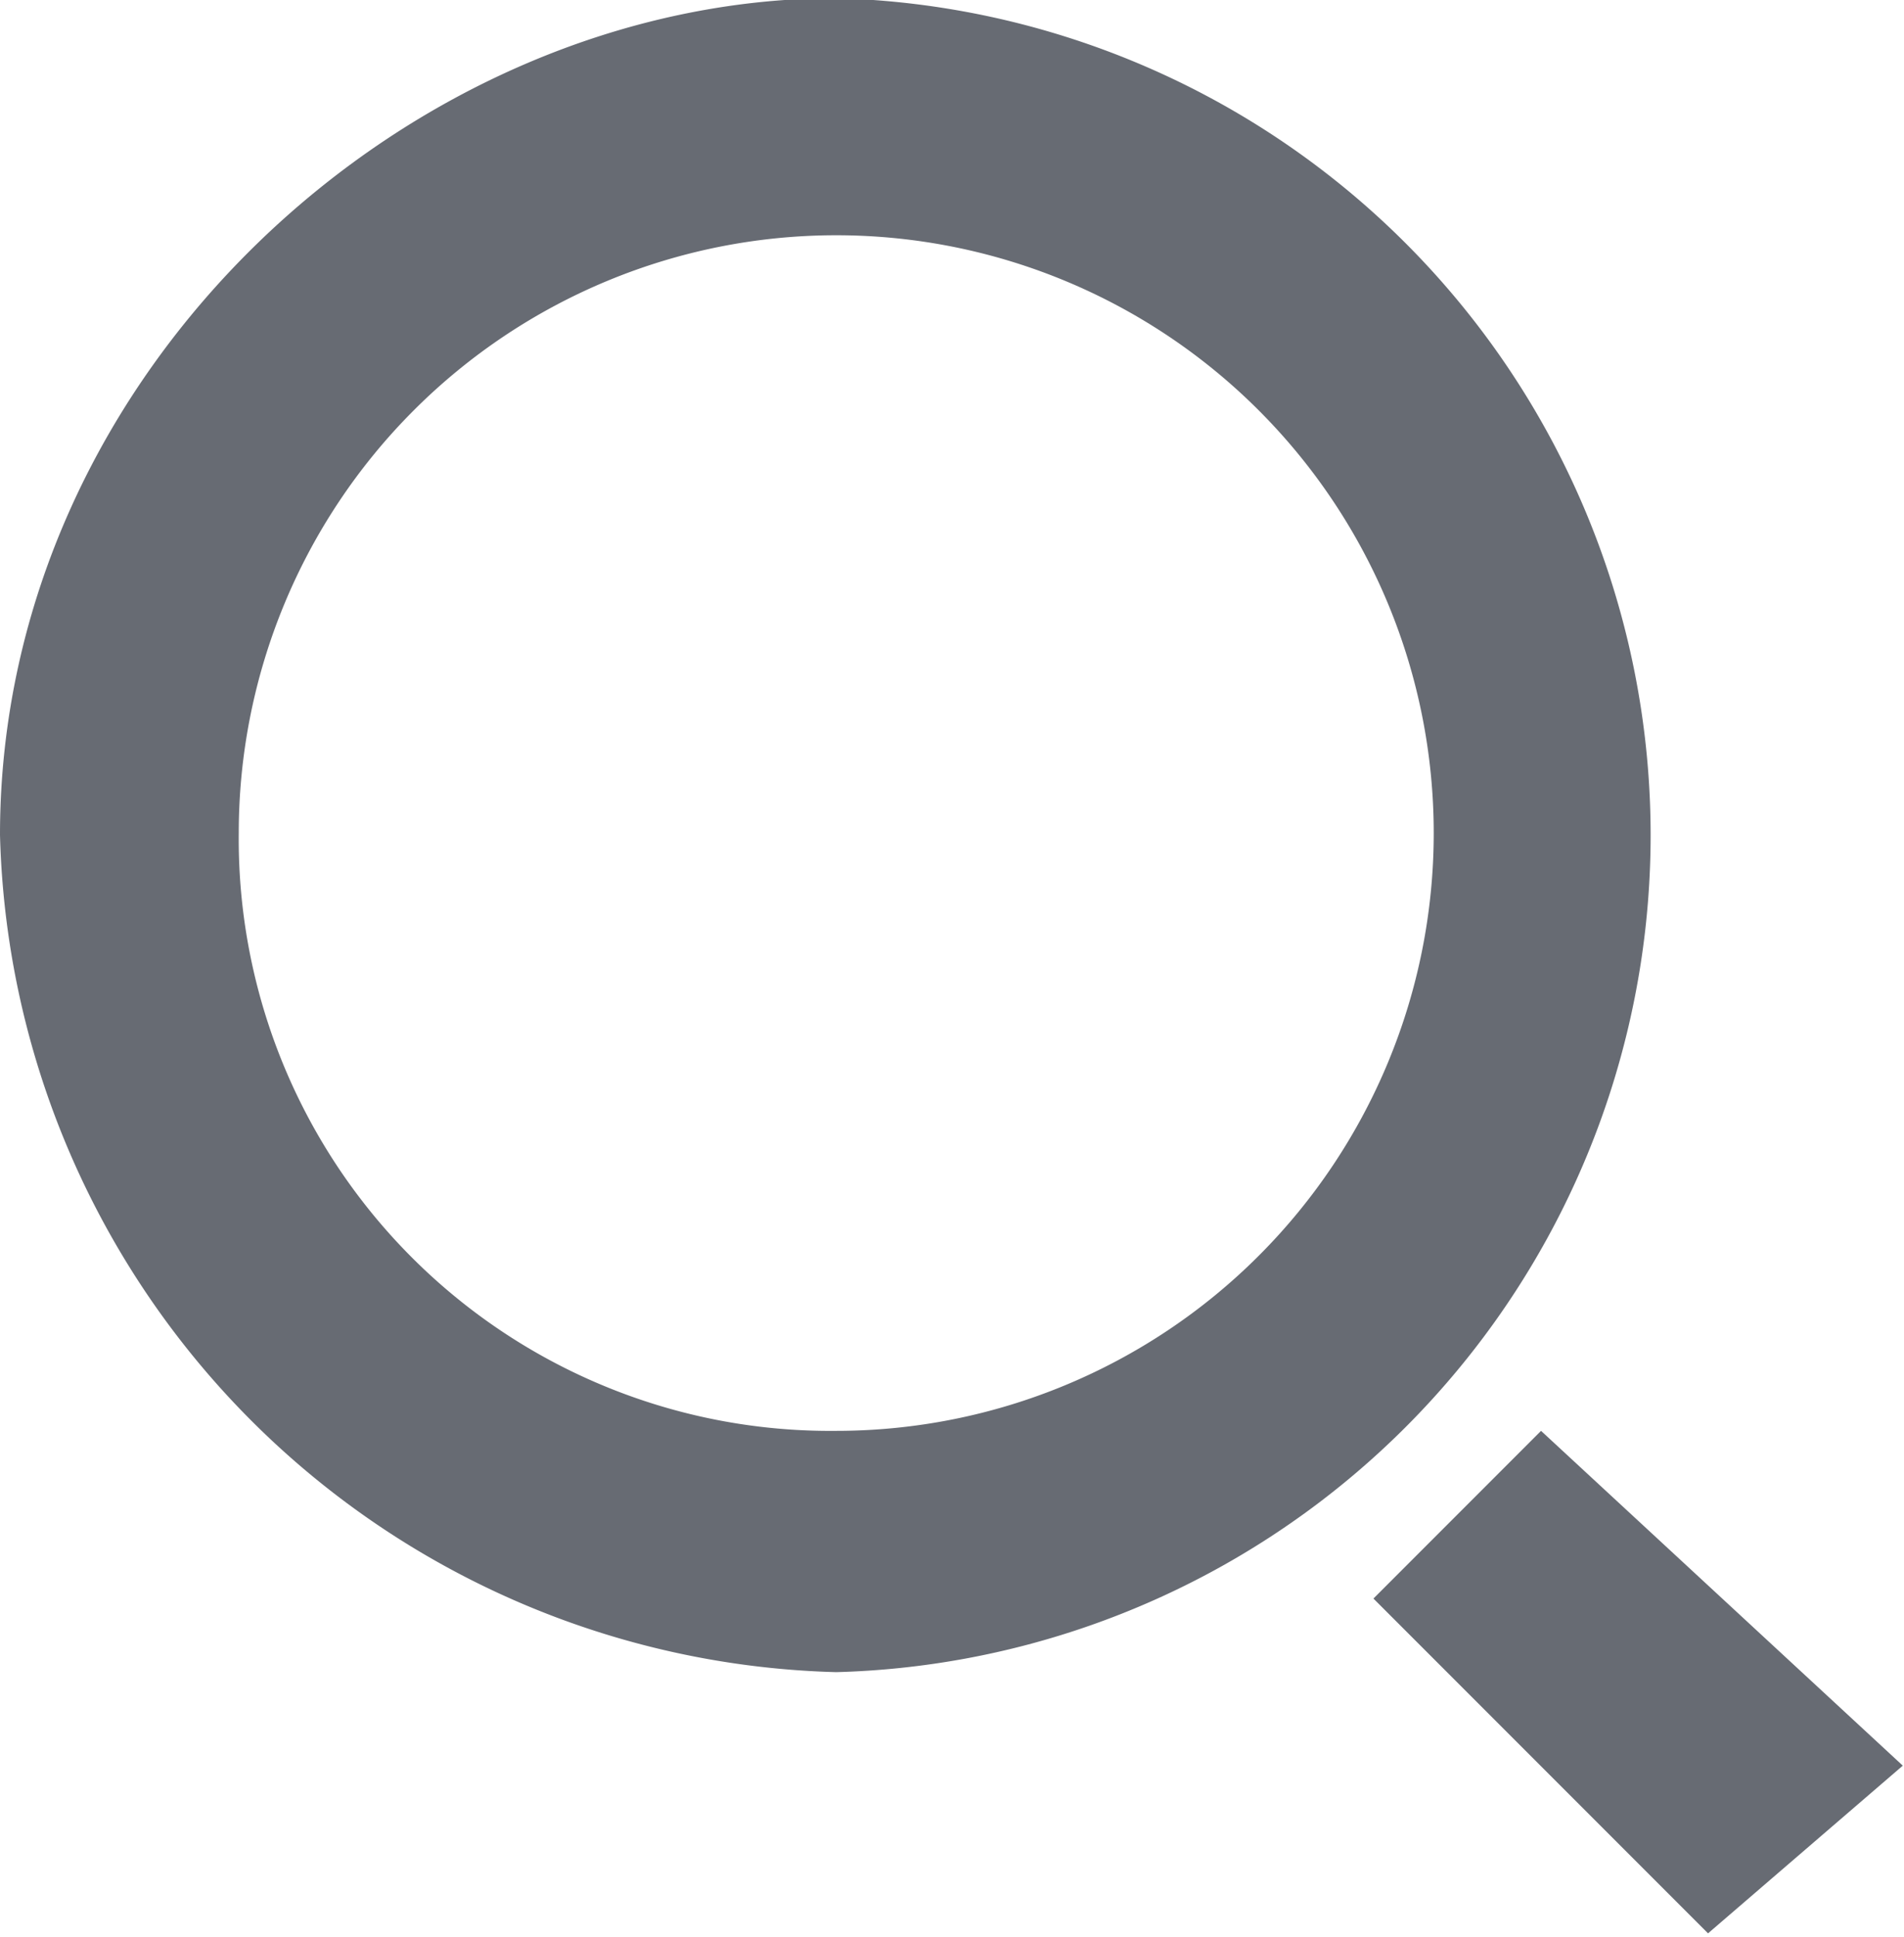<svg id="图层_1" data-name="图层 1" xmlns="http://www.w3.org/2000/svg" viewBox="0 0 31.58 32.11"><defs><style>.cls-1{fill:#676b73;fill-rule:evenodd;}</style></defs><title>搜索</title><path class="cls-1" d="M924.42,604a14.25,14.25,0,0,1-13.87-13.88c0-7.73,6.84-13.87,13.87-13.87a13.88,13.88,0,0,1,0,27.75Zm0-4a9.91,9.91,0,1,0-9.91-9.91,9.81,9.81,0,0,0,9.91,9.91Zm11.69,0,6,5.55-3.23,2.78-5.55-5.55Z" transform="translate(-910.55 -576.28)"/></svg>